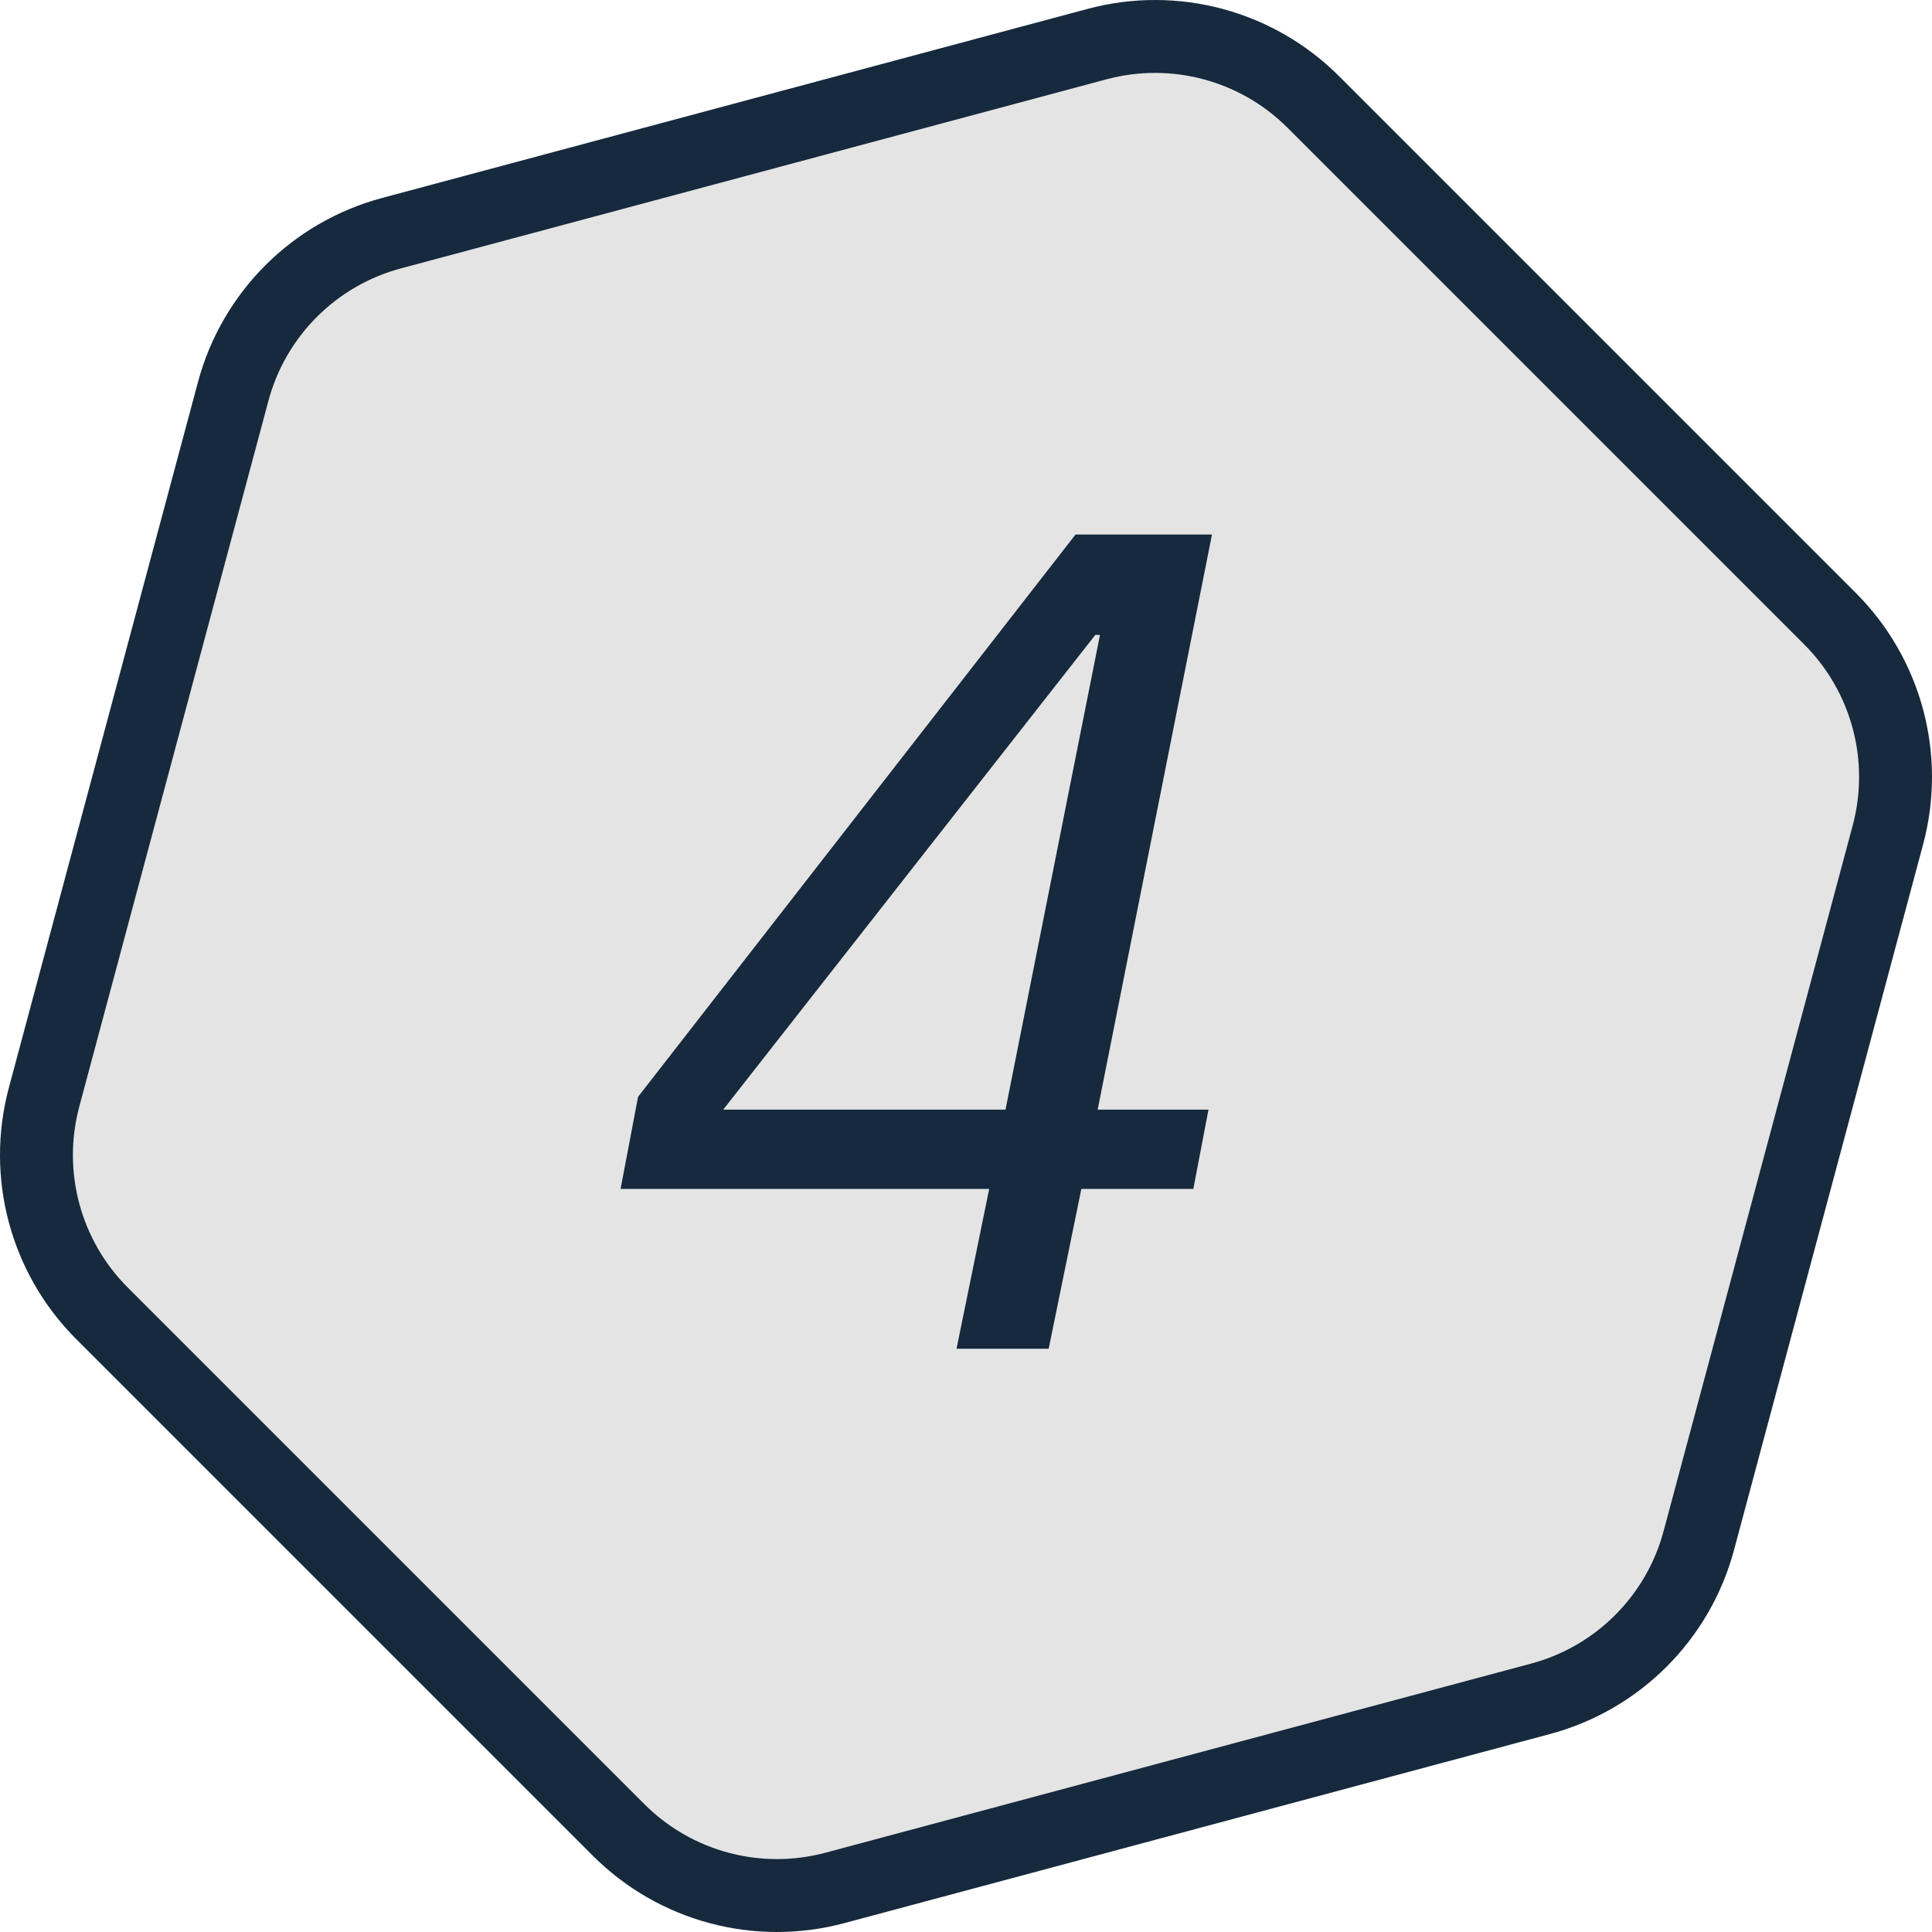 <?xml version="1.0" encoding="UTF-8"?> <svg xmlns="http://www.w3.org/2000/svg" width="53" height="53" viewBox="0 0 53 53" fill="none"> <path d="M36.029 2.799L50.201 16.971C51.752 18.522 52.358 20.783 51.791 22.902L46.603 42.261C46.036 44.38 44.38 46.036 42.261 46.603L22.902 51.791C20.783 52.358 18.522 51.752 16.971 50.201L2.799 36.029C1.247 34.478 0.642 32.217 1.209 30.098L6.397 10.739C6.964 8.62 8.62 6.964 10.739 6.397L30.098 1.209C32.217 0.642 34.478 1.247 36.029 2.799Z" fill="#E4E4E4" stroke="#16293D" stroke-width="2"></path> <path d="M26.24 37L27.136 32.616H17.024L17.504 30.088L29.504 14.664H33.248L30.112 30.44H33.152L32.736 32.616H29.664L28.768 37H26.24ZM19.84 30.44H27.584L30.176 17.416H30.048L19.84 30.44Z" fill="#16293D"></path> </svg> 
